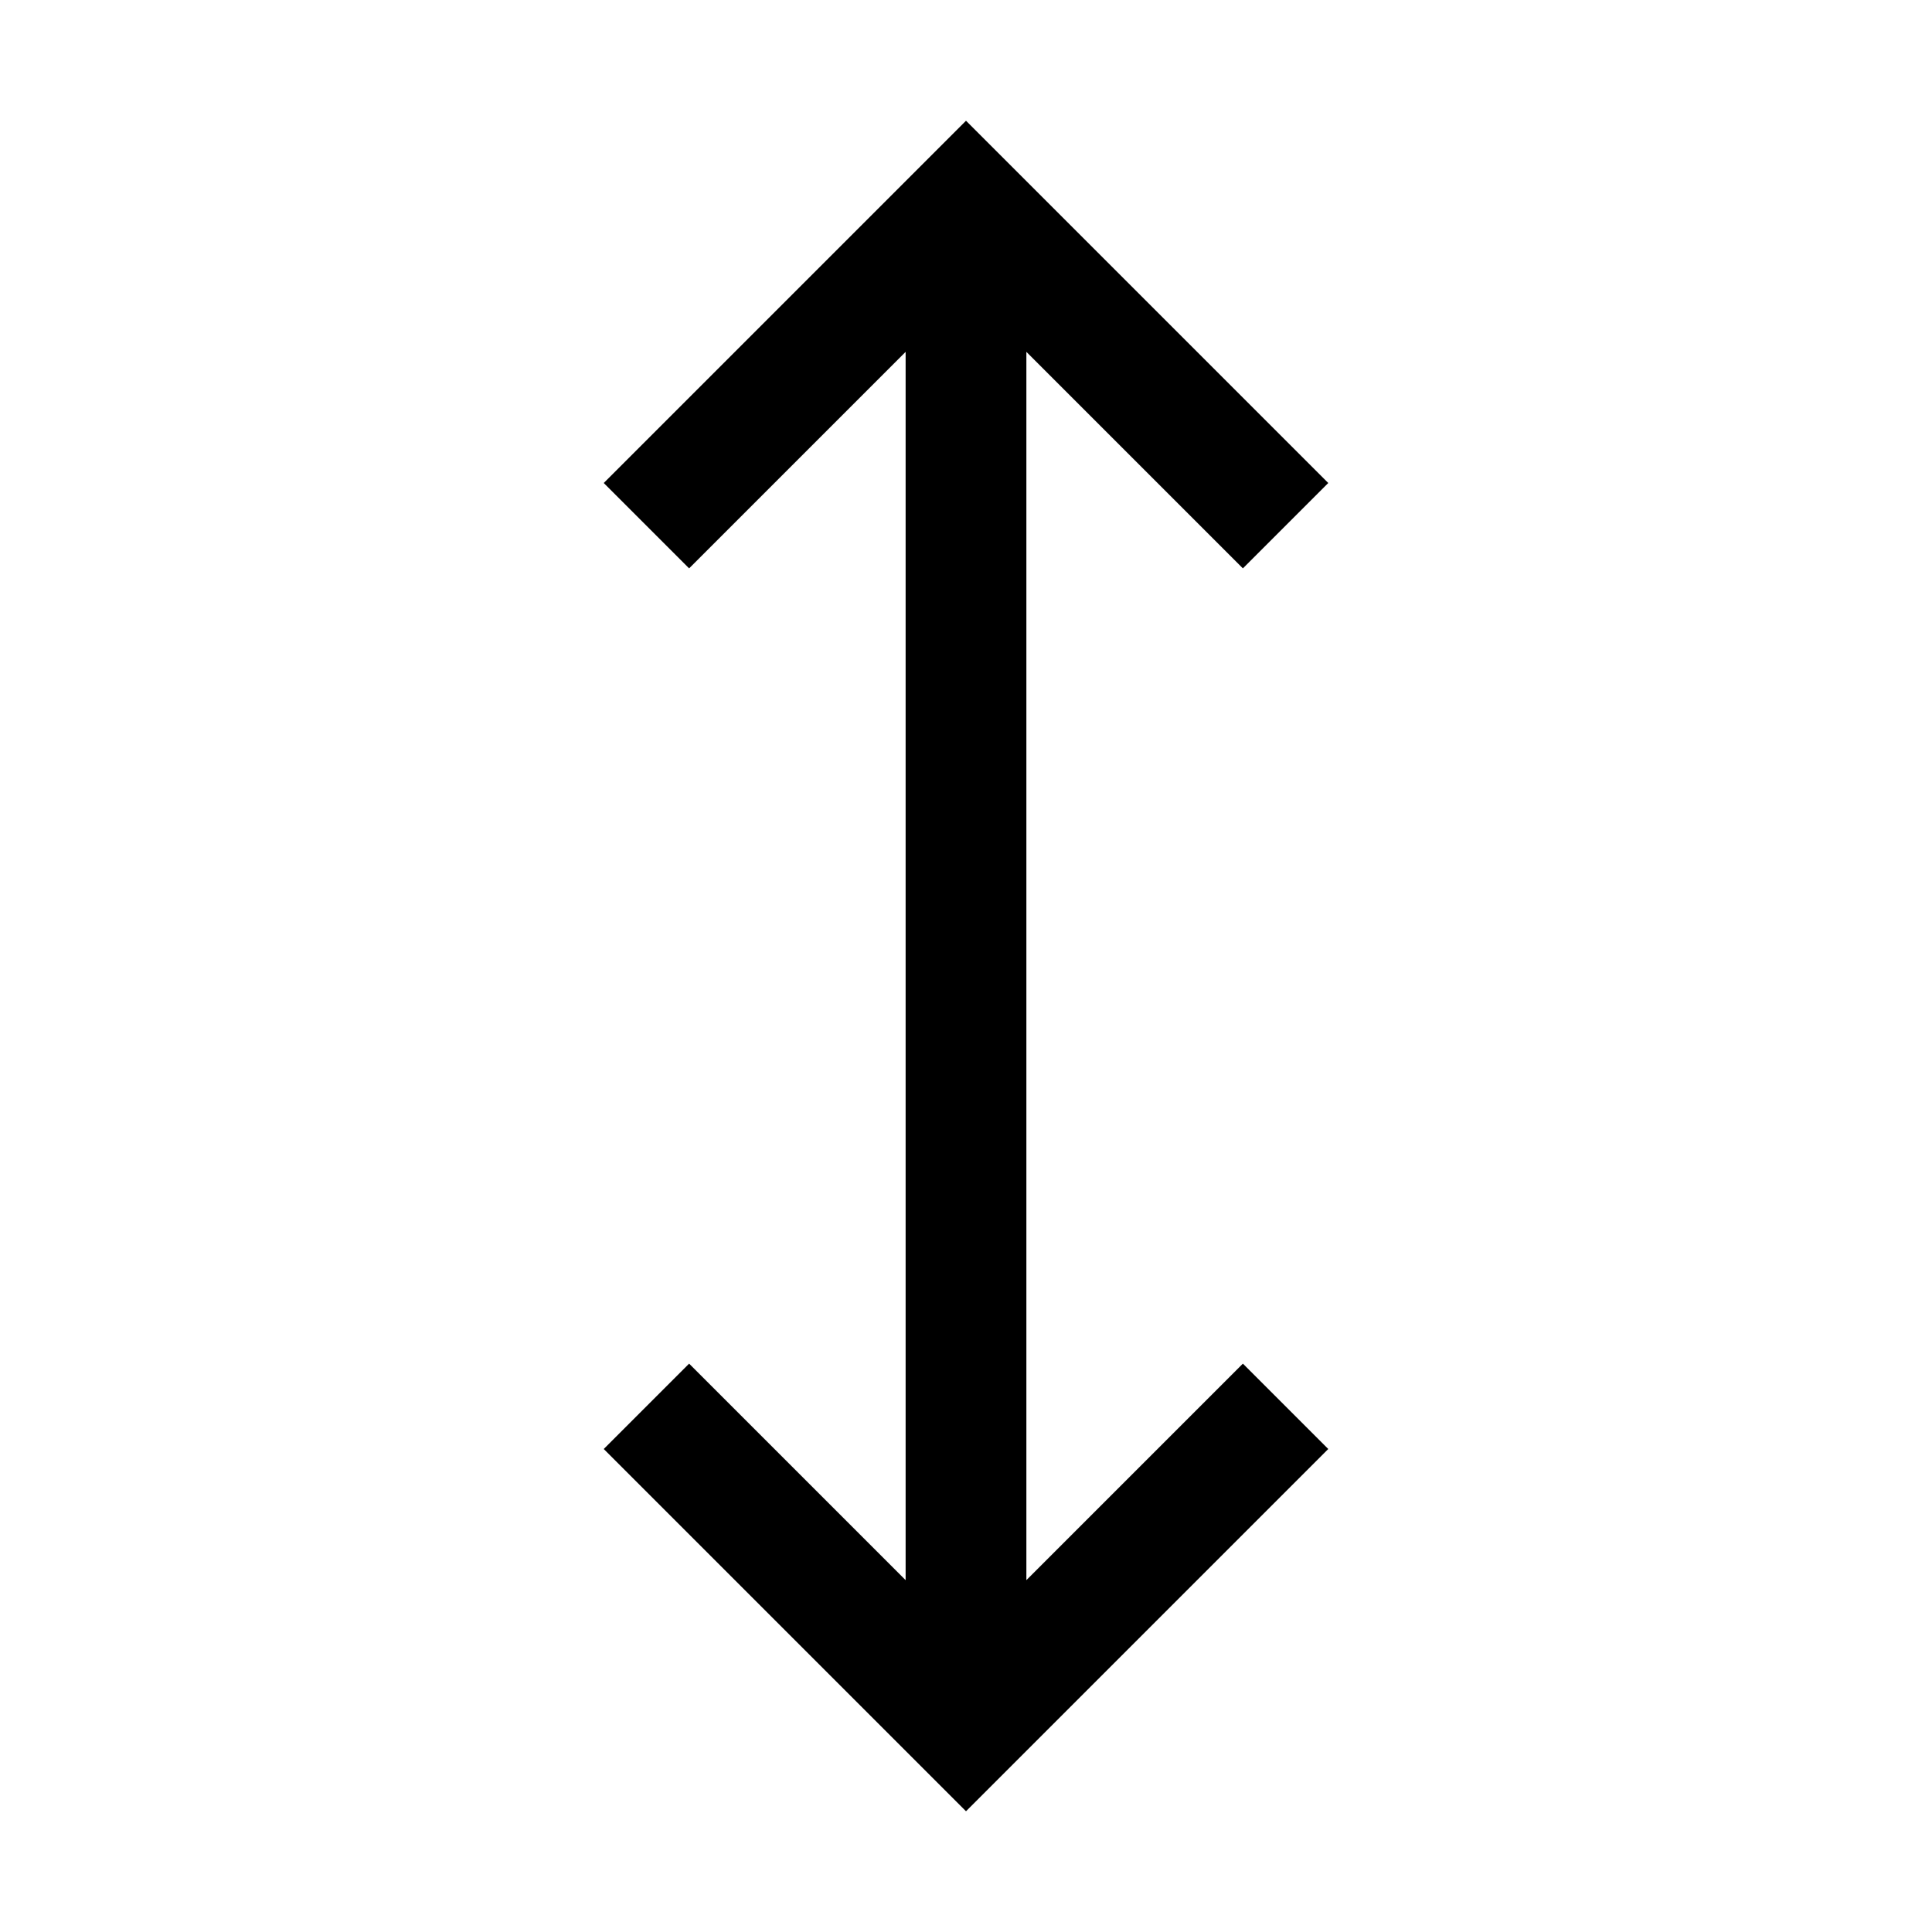 <?xml version="1.0" encoding="utf-8"?><!-- Uploaded to: SVG Repo, www.svgrepo.com, Generator: SVG Repo Mixer Tools -->
<svg fill="#000000" width="800px" height="800px" viewBox="0 0 32 32" id="icon" xmlns="http://www.w3.org/2000/svg">
  <defs>
    <style>
      .cls-1 {
        fill: none;
      }
    </style>
  </defs>
  <polygon points="10 8 11.414 9.414 15 5.828 15 26.172 11.414 22.586 10 24 16 30 22 24 20.586 22.586 17 26.172 17 5.828 20.586 9.414 22 8 16 2 10 8"/>
  <rect id="_Transparent_Rectangle_" data-name="&lt;Transparent Rectangle&gt;" class="cls-1" width="32" height="32"/>
</svg>